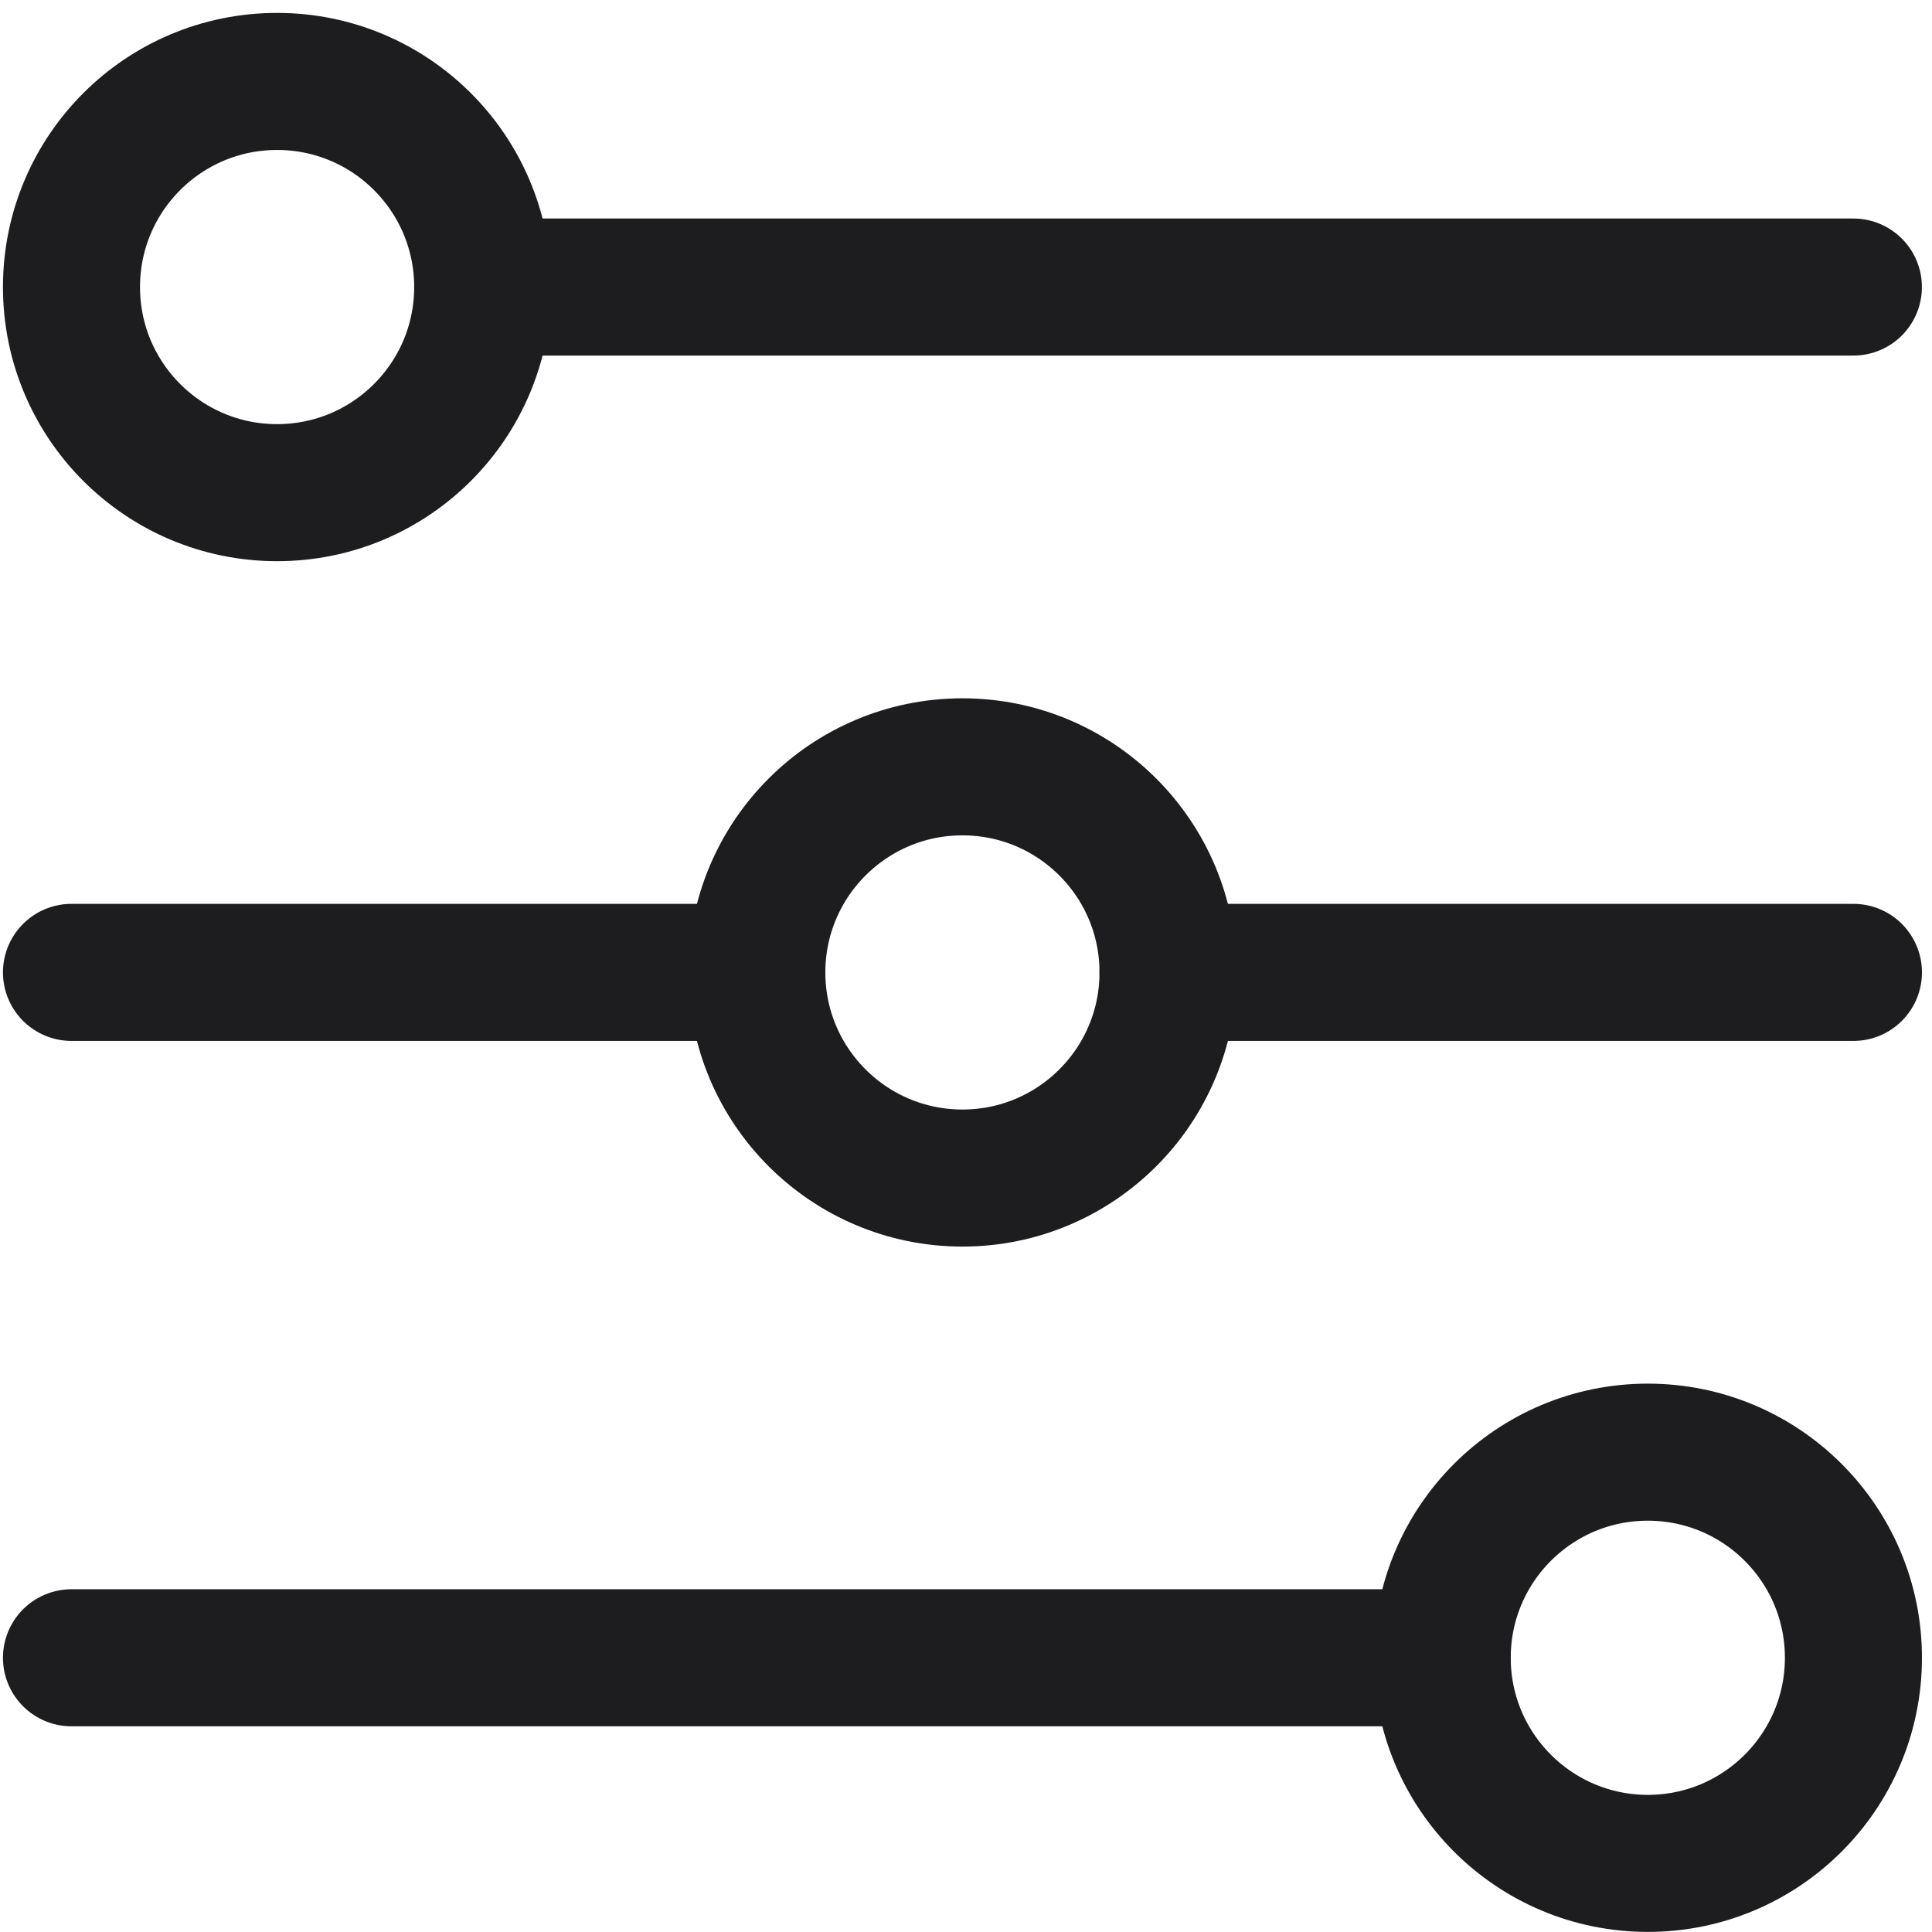 <svg width="33" height="33" viewBox="0 0 33 33" fill="none" xmlns="http://www.w3.org/2000/svg">
<path d="M4.733 8.415C6.672 8.415 8.245 6.843 8.245 4.903C8.245 2.963 6.672 1.391 4.733 1.391C2.793 1.391 1.221 2.963 1.221 4.903C1.221 6.843 2.793 8.415 4.733 8.415Z" stroke="#1D1D1F" stroke-width="2.341" stroke-linecap="round" stroke-linejoin="round"/>
<path d="M8.245 4.903H31.657" stroke="#1D1D1F" stroke-width="2.341" stroke-linecap="round" stroke-linejoin="round"/>
<path d="M16.439 20.122C18.379 20.122 19.951 18.549 19.951 16.61C19.951 14.67 18.379 13.098 16.439 13.098C14.5 13.098 12.927 14.67 12.927 16.61C12.927 18.549 14.5 20.122 16.439 20.122Z" stroke="#1D1D1F" stroke-width="2.341" stroke-linecap="round" stroke-linejoin="round"/>
<path d="M1.221 16.609H12.927" stroke="#1D1D1F" stroke-width="2.341" stroke-linecap="round" stroke-linejoin="round"/>
<path d="M19.951 16.609H31.658" stroke="#1D1D1F" stroke-width="2.341" stroke-linecap="round" stroke-linejoin="round"/>
<path d="M28.146 31.828C30.085 31.828 31.658 30.255 31.658 28.316C31.658 26.376 30.085 24.804 28.146 24.804C26.206 24.804 24.634 26.376 24.634 28.316C24.634 30.255 26.206 31.828 28.146 31.828Z" stroke="#1D1D1F" stroke-width="2.341" stroke-linecap="round" stroke-linejoin="round"/>
<path d="M24.634 28.316H1.221" stroke="#1D1D1F" stroke-width="2.341" stroke-linecap="round" stroke-linejoin="round"/>
</svg>
